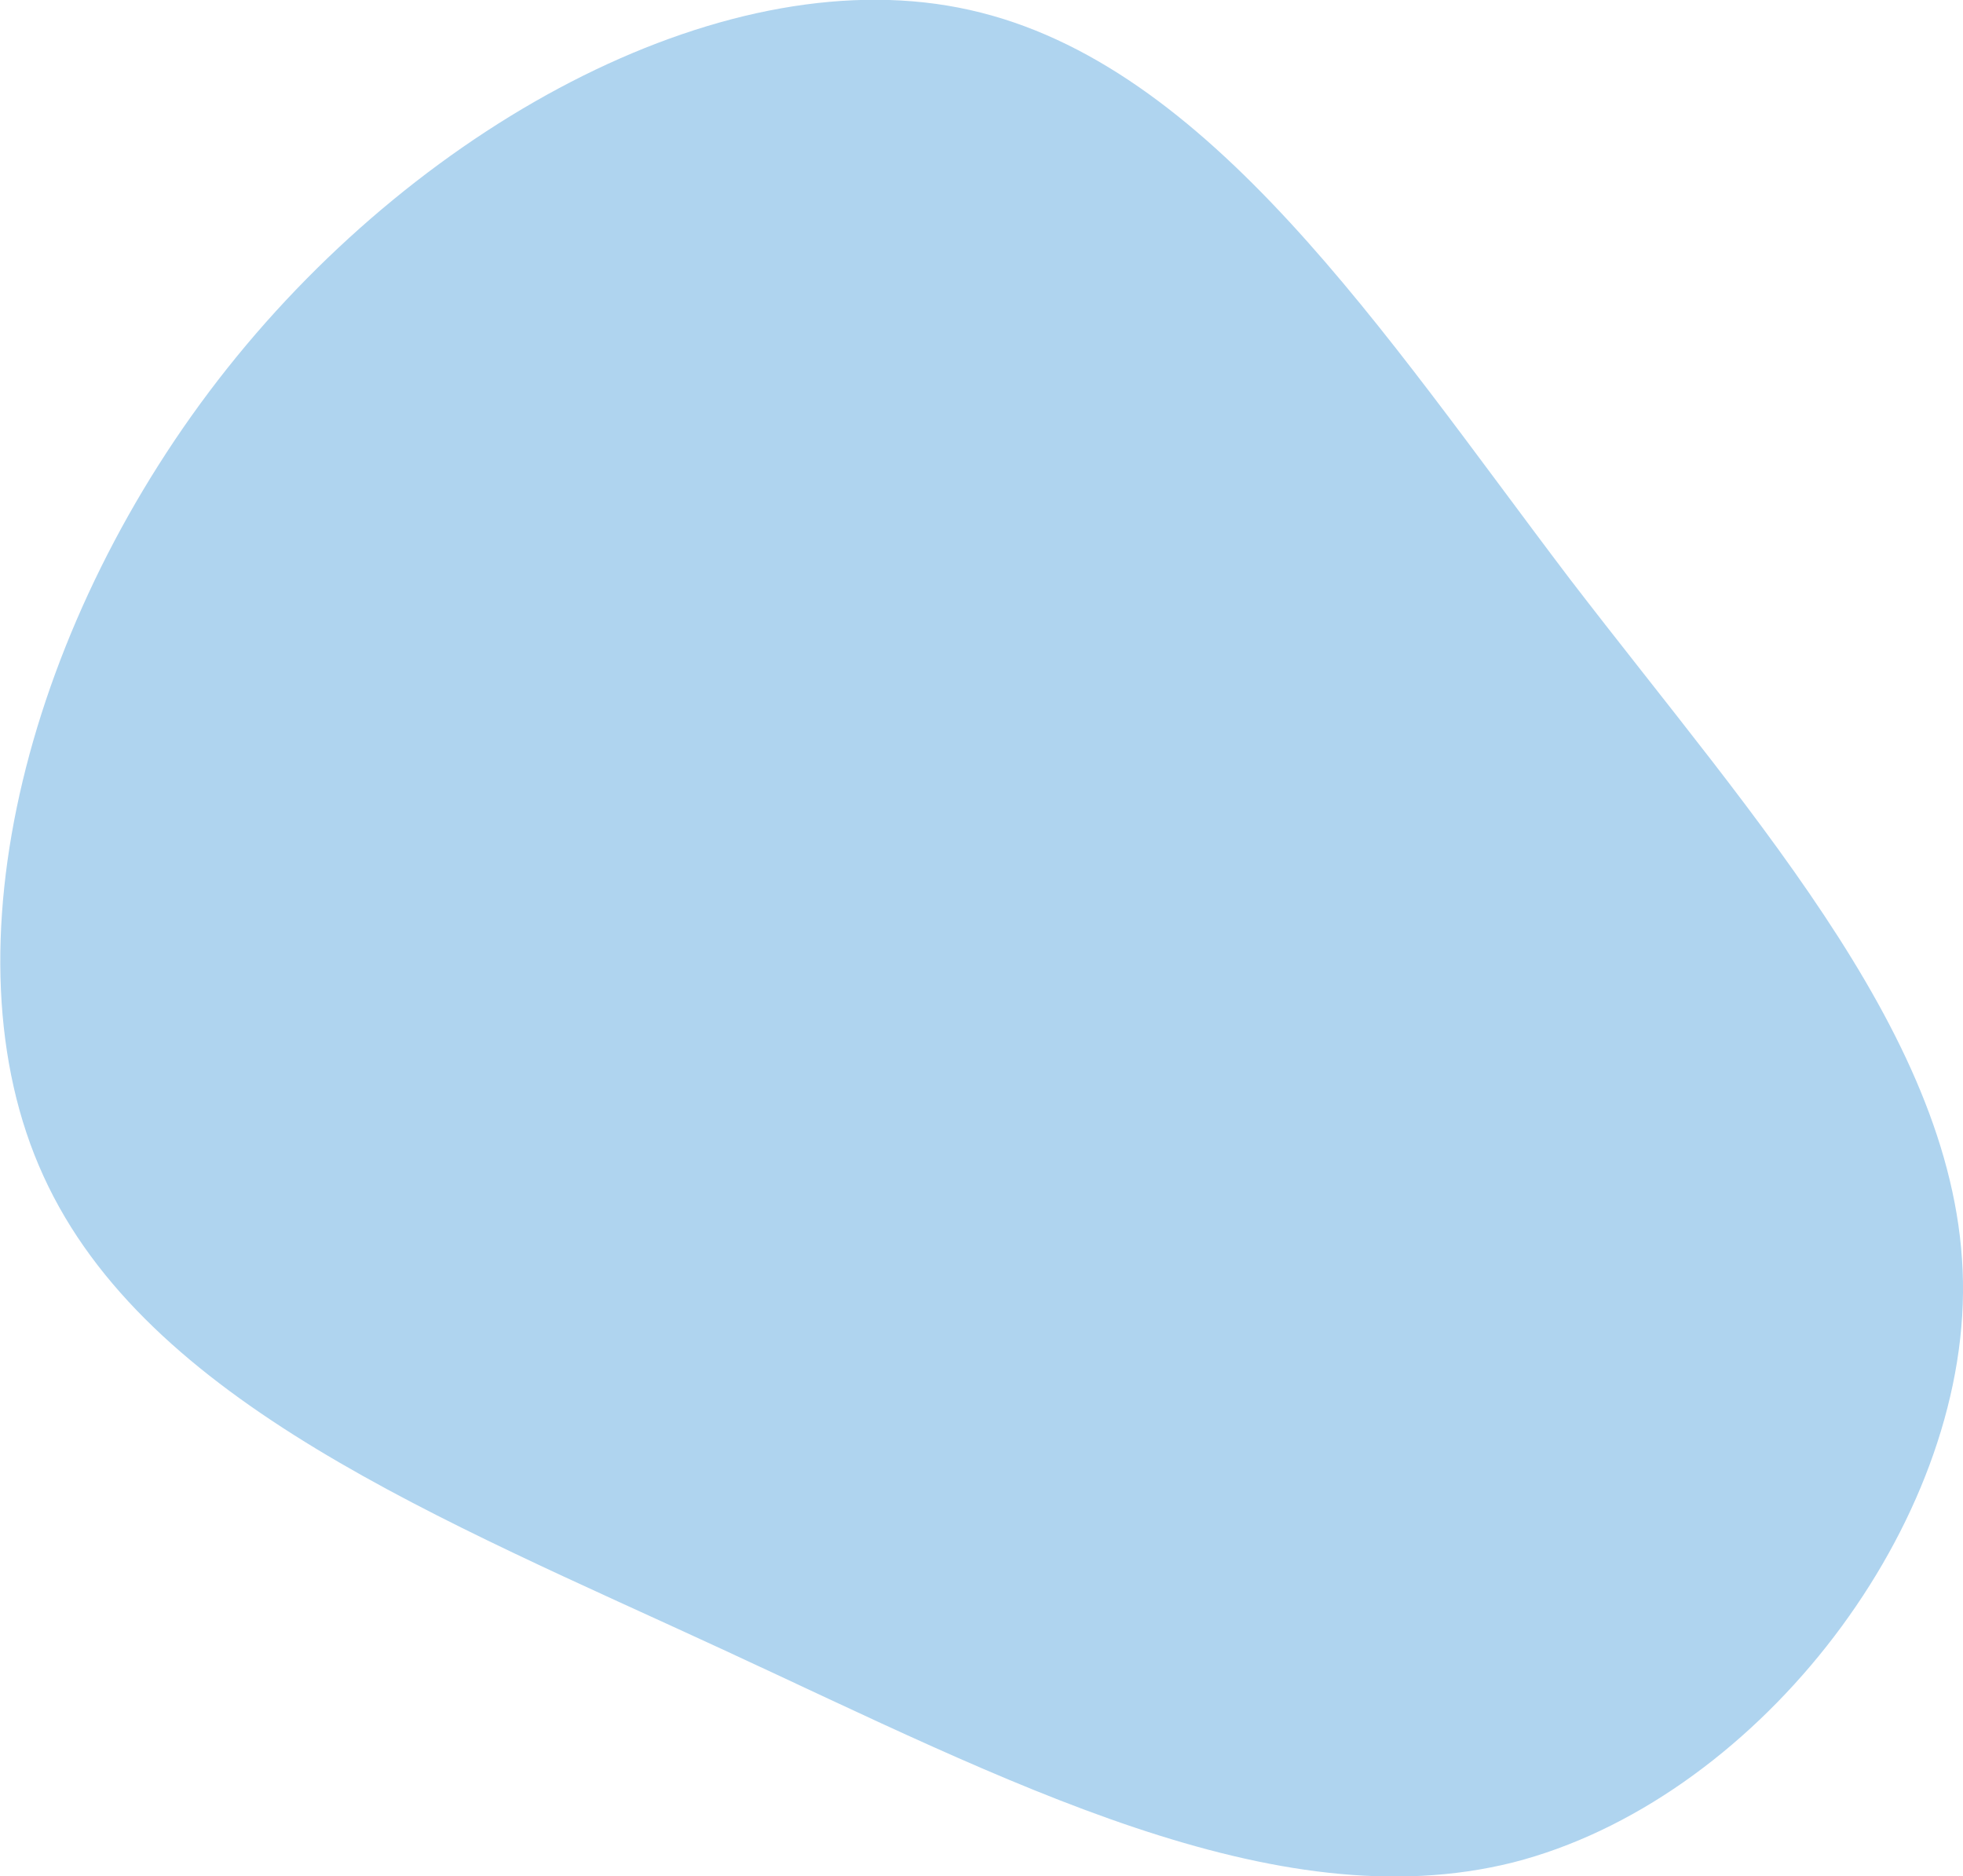 <svg xmlns="http://www.w3.org/2000/svg" viewBox="0 0 157.9 150.9" style="enable-background:new 0 0 157.9 150.9" xml:space="preserve">
  <path d="M126.3 46.6c15.2 19.8 31.8 37.8 31.6 57.4s-17 40.9-36.2 45.8c-19.2 4.8-40.8-6.6-63.5-17.1S11.8 112.8 3.5 94.6c-8.3-18.1-1.1-45 14.8-65S58.8-3.5 78 .8c19.3 4.3 33.2 25.9 48.3 45.8z" style="fill:#afd4ef"/>
</svg>
